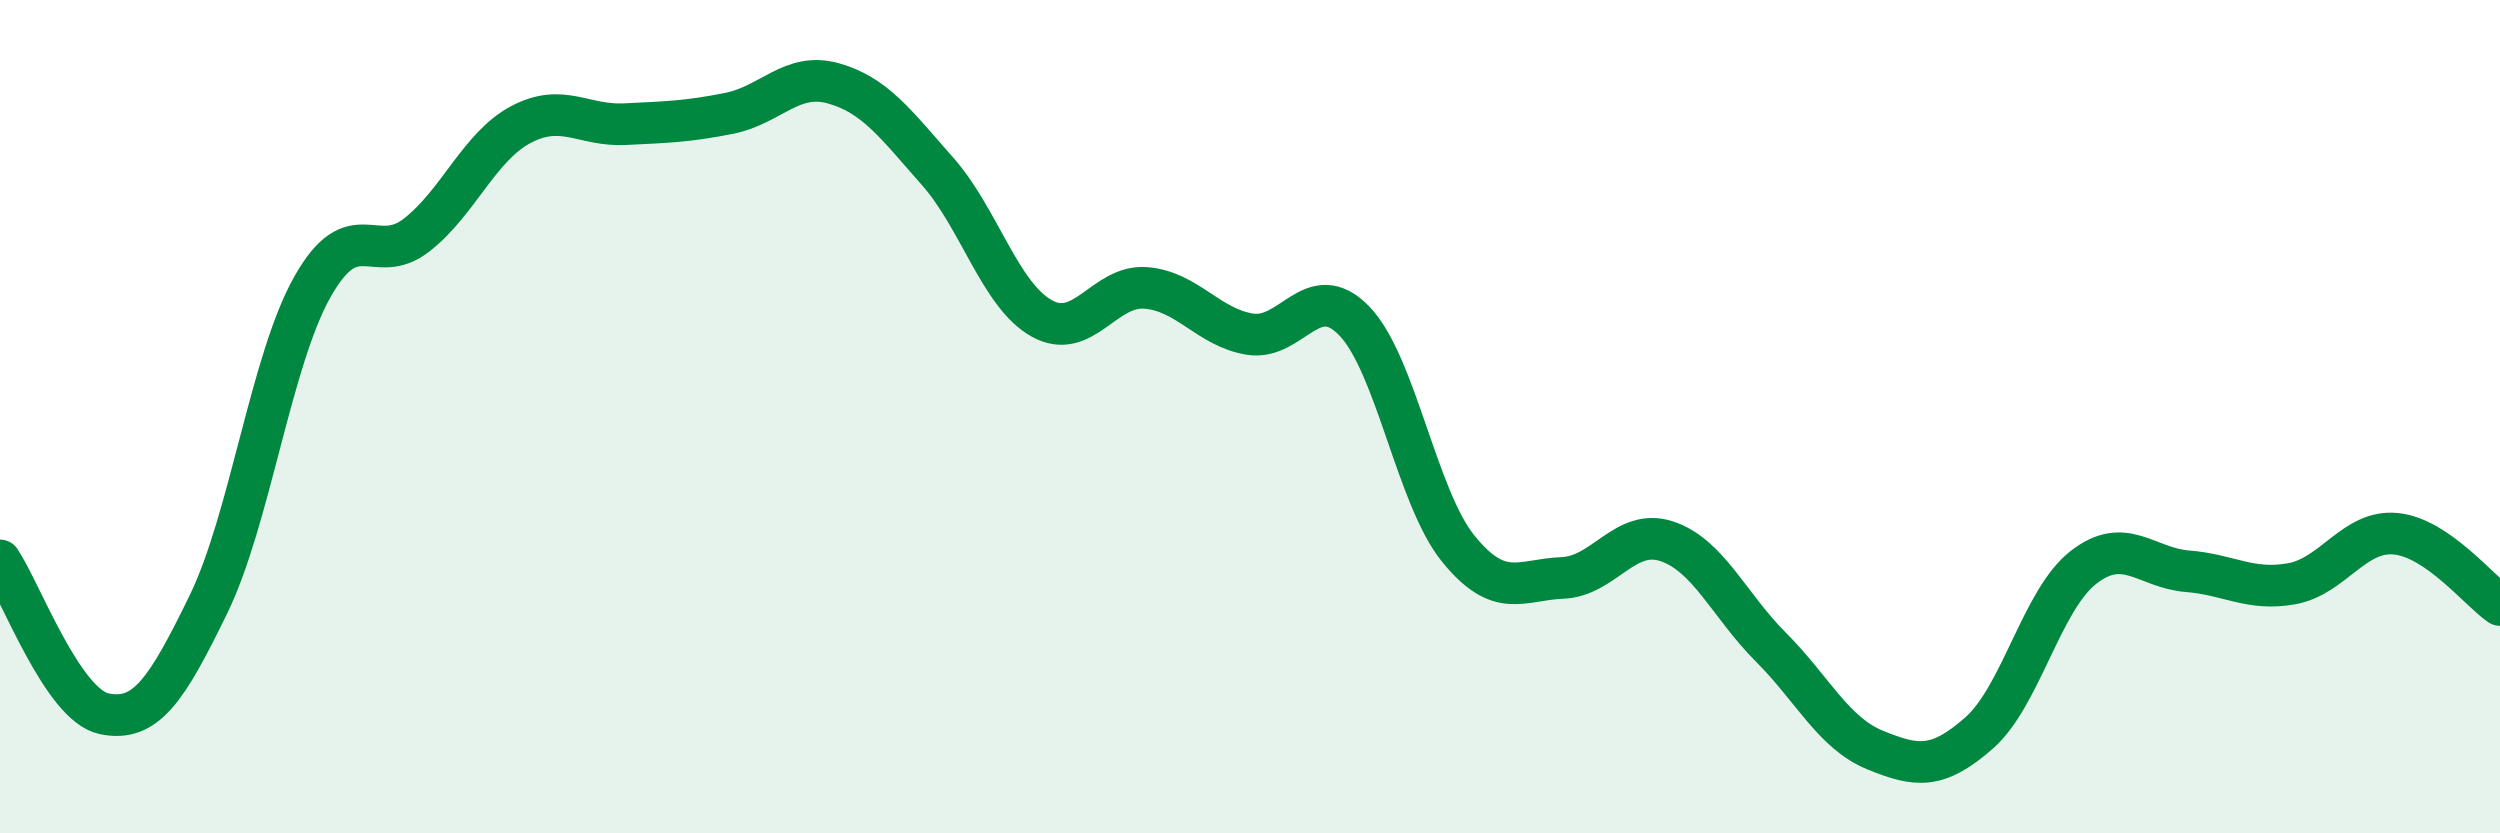 
    <svg width="60" height="20" viewBox="0 0 60 20" xmlns="http://www.w3.org/2000/svg">
      <path
        d="M 0,13.45 C 0.5,14.19 1.5,16.92 2.5,17.13 C 3.5,17.34 4,16.56 5,14.51 C 6,12.46 6.5,8.65 7.5,6.88 C 8.5,5.11 9,6.42 10,5.64 C 11,4.86 11.5,3.52 12.5,2.99 C 13.5,2.46 14,3.03 15,2.98 C 16,2.93 16.5,2.92 17.5,2.72 C 18.5,2.52 19,1.72 20,2 C 21,2.28 21.5,2.98 22.5,4.11 C 23.5,5.24 24,7.08 25,7.64 C 26,8.2 26.5,6.83 27.5,6.91 C 28.5,6.99 29,7.86 30,8.02 C 31,8.18 31.5,6.67 32.5,7.7 C 33.5,8.73 34,11.94 35,13.17 C 36,14.4 36.5,13.91 37.5,13.87 C 38.5,13.83 39,12.66 40,12.99 C 41,13.32 41.5,14.53 42.5,15.53 C 43.5,16.53 44,17.59 45,18 C 46,18.41 46.5,18.47 47.5,17.59 C 48.5,16.71 49,14.4 50,13.62 C 51,12.84 51.5,13.63 52.5,13.71 C 53.5,13.79 54,14.19 55,14.01 C 56,13.83 56.5,12.71 57.5,12.81 C 58.5,12.91 59.5,14.18 60,14.52L60 20L0 20Z"
        fill="#008740"
        opacity="0.1"
        stroke-linecap="round"
        stroke-linejoin="round"
      />
      <path
        d="M 0,13.45 C 0.5,14.19 1.5,16.92 2.5,17.13 C 3.5,17.34 4,16.56 5,14.51 C 6,12.46 6.5,8.65 7.5,6.88 C 8.5,5.11 9,6.42 10,5.64 C 11,4.86 11.5,3.52 12.5,2.99 C 13.5,2.46 14,3.03 15,2.98 C 16,2.93 16.5,2.92 17.5,2.72 C 18.5,2.52 19,1.72 20,2 C 21,2.28 21.5,2.98 22.5,4.11 C 23.5,5.24 24,7.08 25,7.64 C 26,8.2 26.5,6.83 27.5,6.91 C 28.5,6.99 29,7.86 30,8.02 C 31,8.18 31.5,6.67 32.5,7.7 C 33.5,8.73 34,11.94 35,13.17 C 36,14.4 36.5,13.91 37.5,13.87 C 38.5,13.83 39,12.66 40,12.99 C 41,13.32 41.5,14.53 42.5,15.53 C 43.5,16.53 44,17.59 45,18 C 46,18.41 46.5,18.47 47.5,17.59 C 48.5,16.71 49,14.4 50,13.62 C 51,12.84 51.5,13.63 52.5,13.71 C 53.5,13.79 54,14.19 55,14.01 C 56,13.83 56.5,12.71 57.5,12.81 C 58.5,12.91 59.5,14.18 60,14.52"
        stroke="#008740"
        stroke-width="1"
        fill="none"
        stroke-linecap="round"
        stroke-linejoin="round"
      />
    </svg>
  